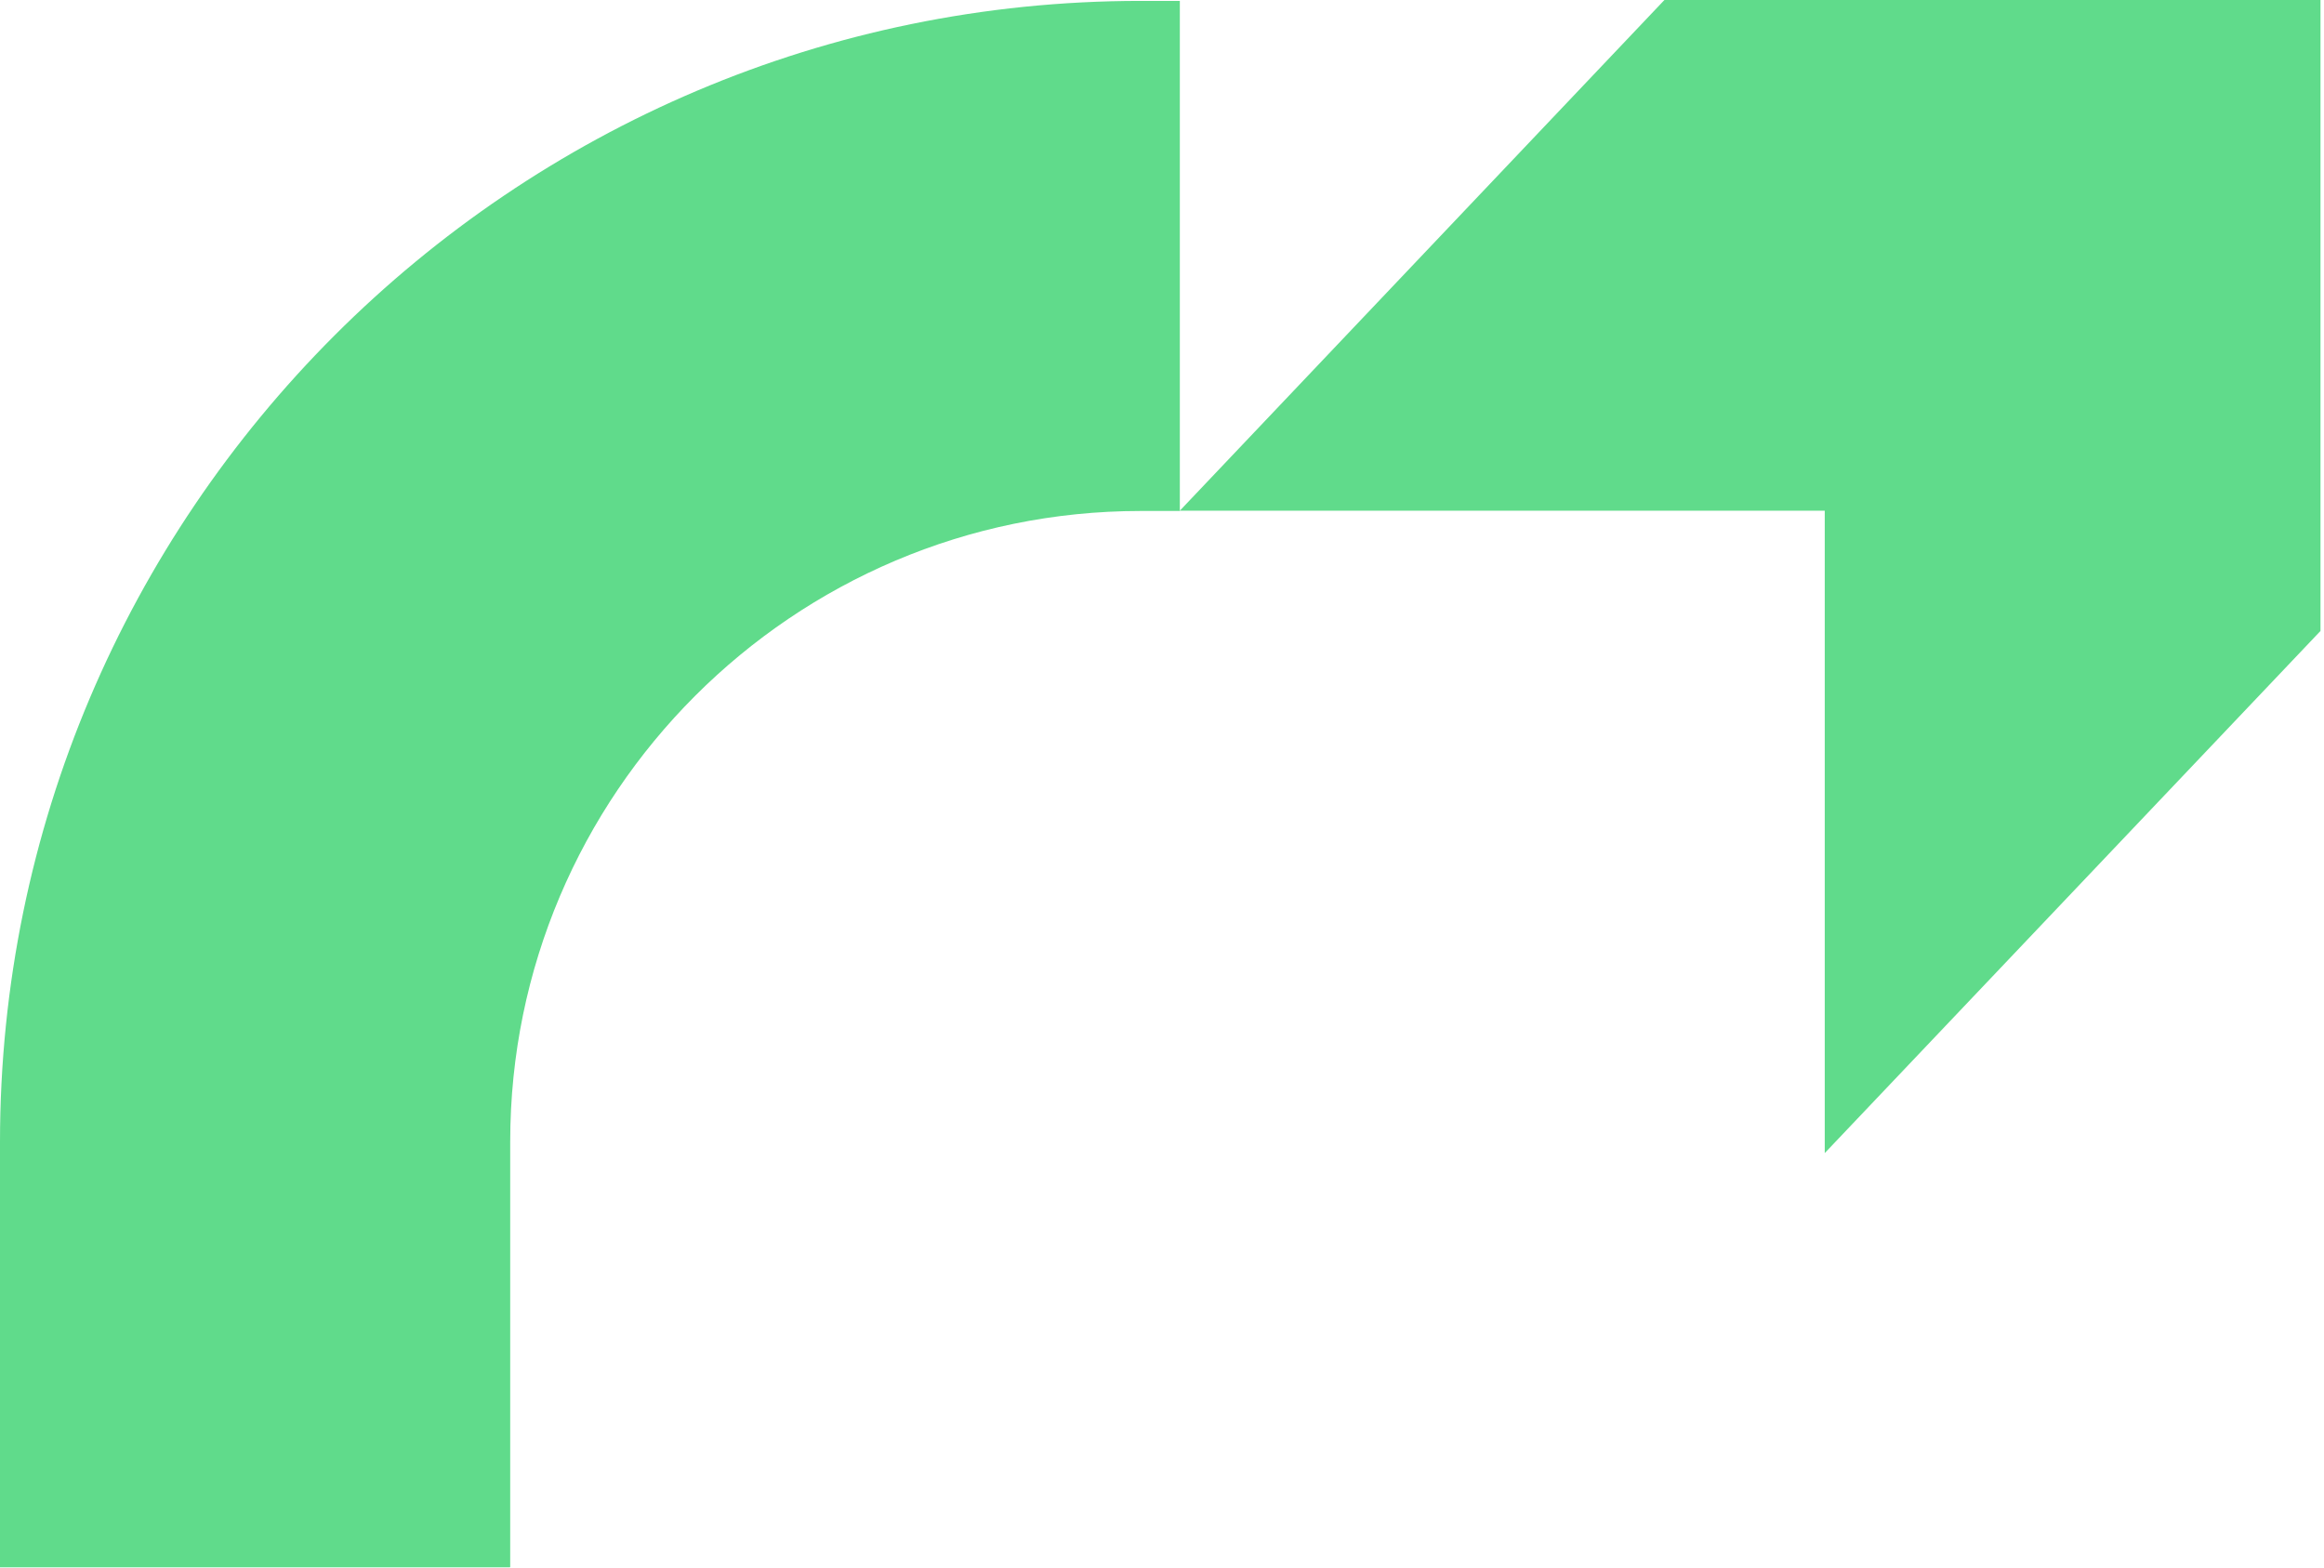 <svg xmlns="http://www.w3.org/2000/svg" width="335" height="226" fill="none" viewBox="0 0 335 226"><path fill="#60DB8B" d="M73.502 225.957H0v-61.325C0 73.928 73.762.13 164.423.13h5.648v73.537h-5.648c-50.13 0-90.878 40.811-90.878 90.922v61.324zm96.569-152.333L239.923 0h94.571v90.965l-71.46 75.275V73.624z"/></svg>